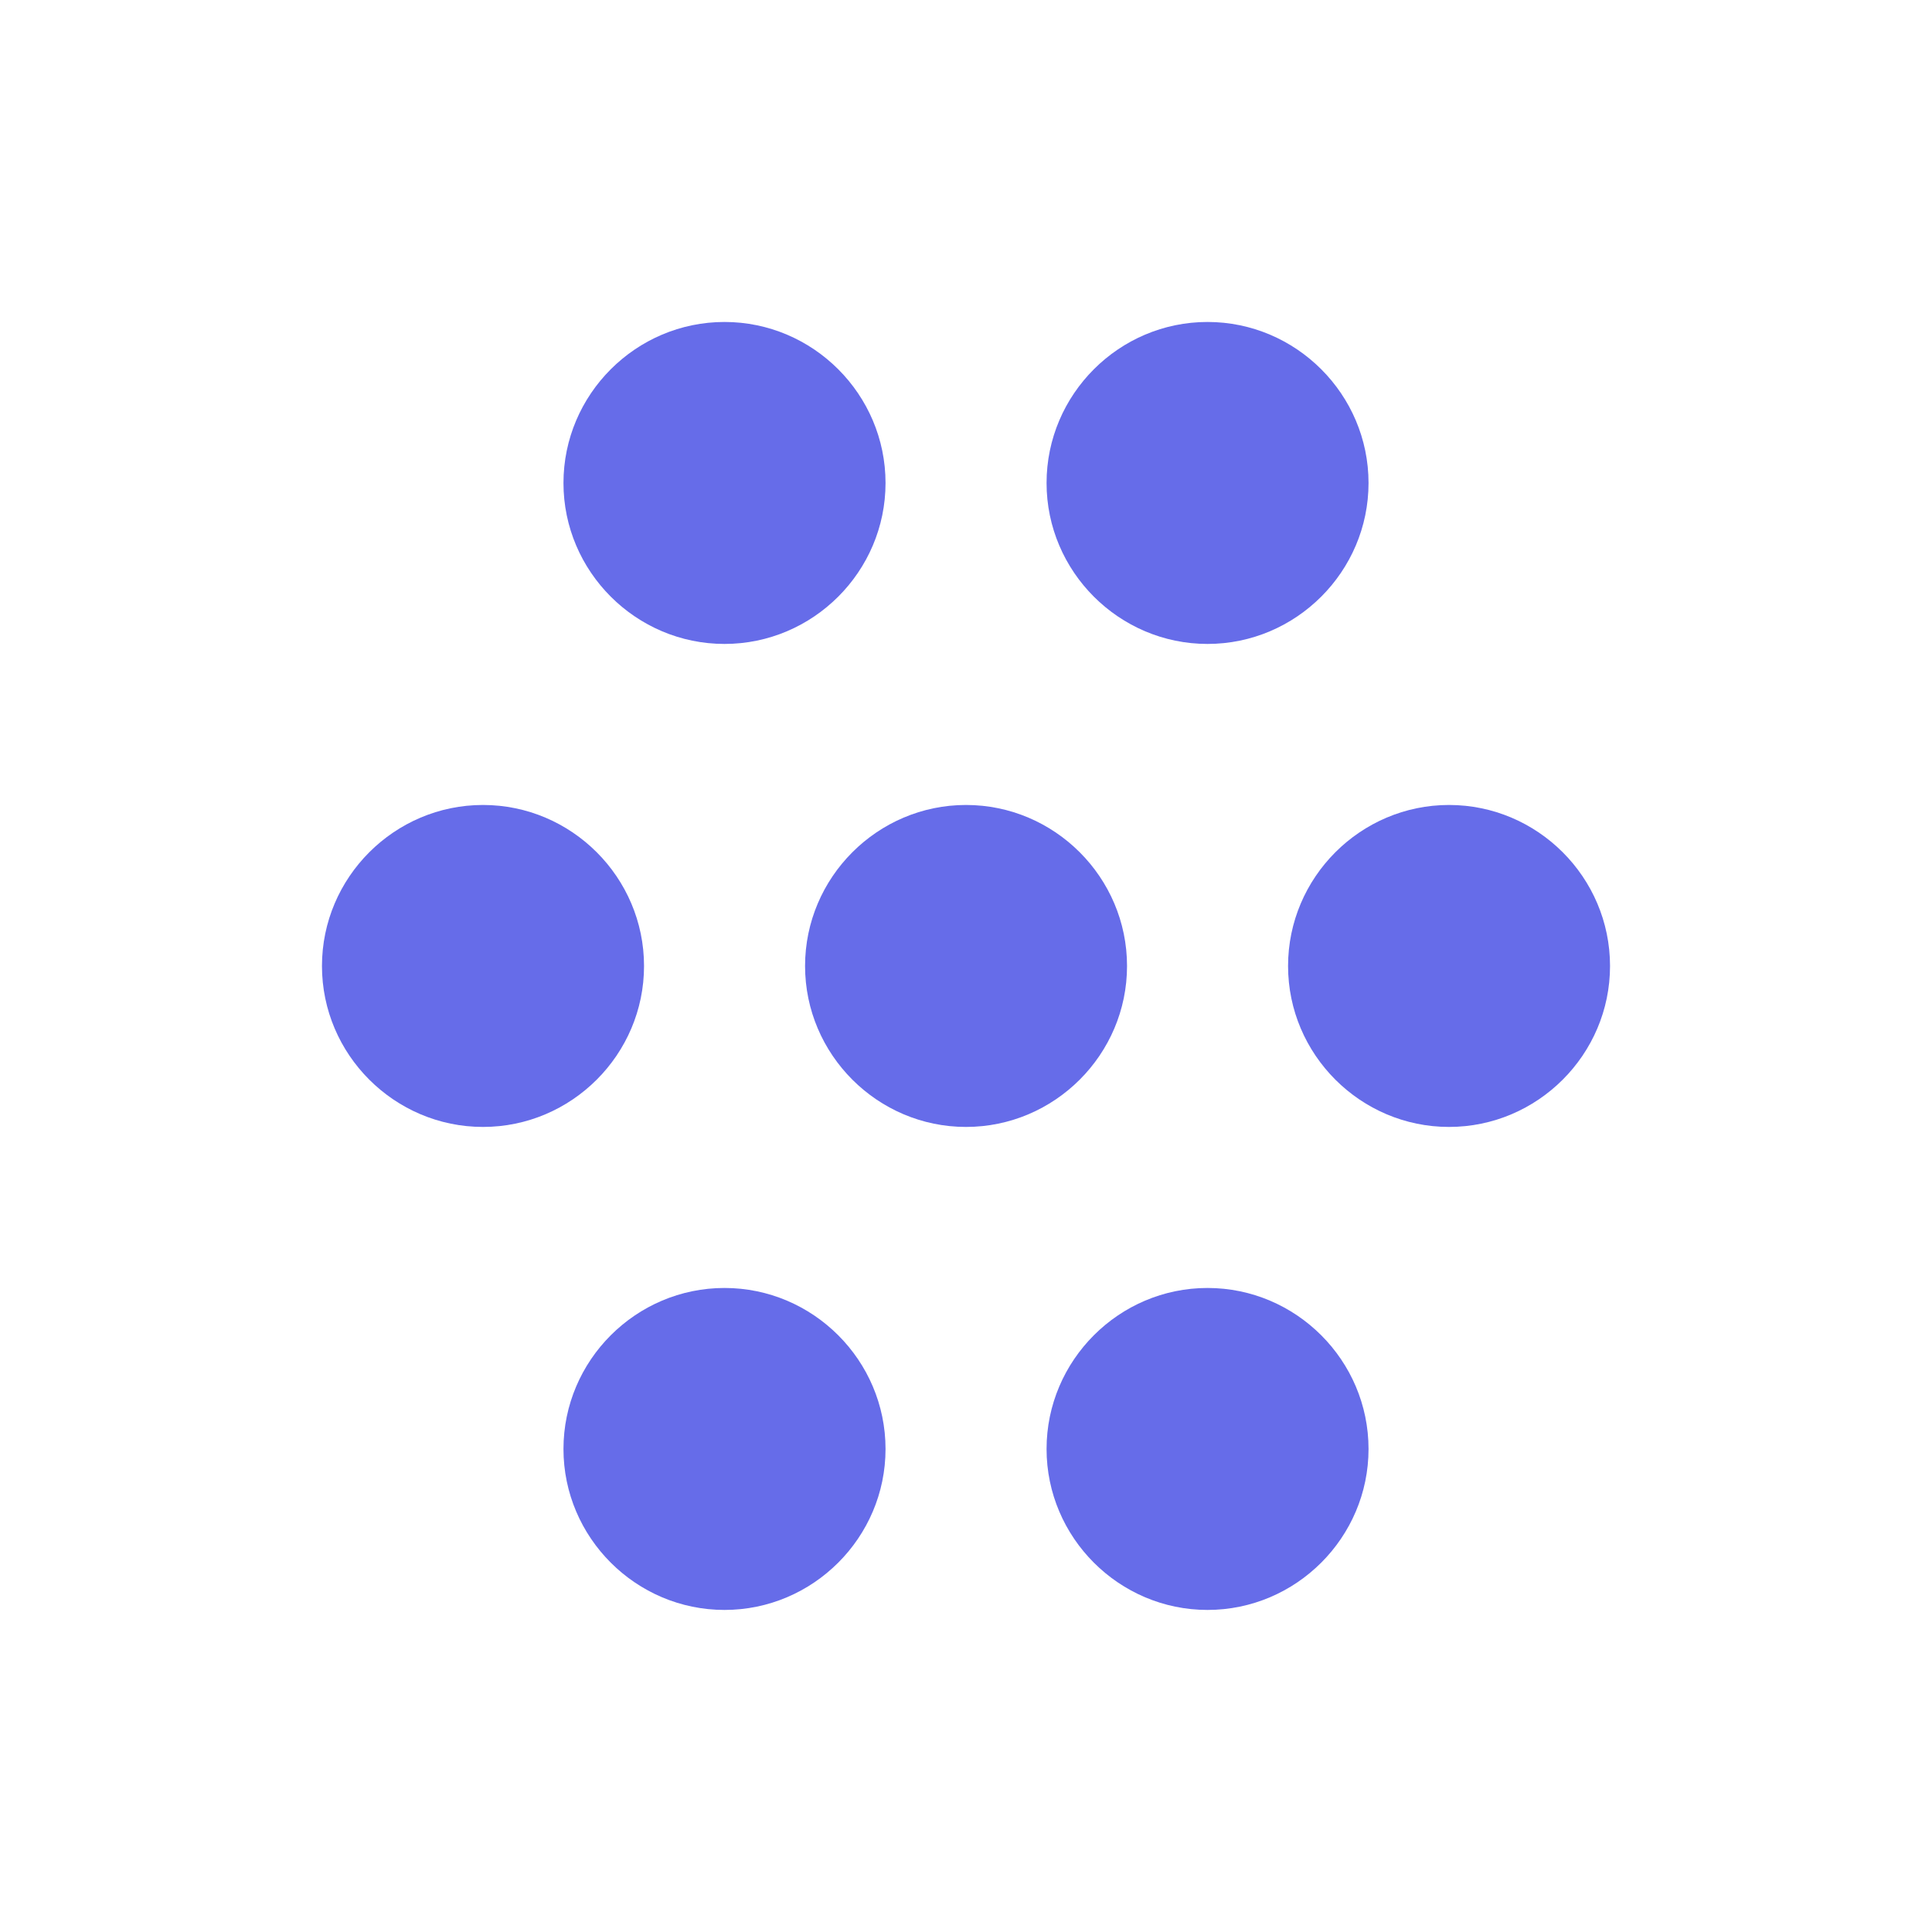 <svg width="20" height="20" viewBox="0 0 20 20" fill="none" xmlns="http://www.w3.org/2000/svg">
<path d="M13.334 10C13.334 9.083 14.084 8.333 15 8.333C15.917 8.333 16.667 9.083 16.667 10C16.667 10.916 15.917 11.666 15 11.666C14.084 11.666 13.334 10.916 13.334 10ZM8.334 10C8.334 9.083 9.084 8.333 10 8.333C10.917 8.333 11.667 9.083 11.667 10C11.667 10.916 10.917 11.666 10 11.666C9.084 11.666 8.334 10.916 8.334 10ZM3.333 10C3.333 9.083 4.083 8.333 5 8.333C5.917 8.333 6.667 9.083 6.667 10C6.667 10.916 5.917 11.666 5 11.666C4.083 11.666 3.333 10.916 3.333 10ZM10.834 15C10.834 14.083 11.584 13.333 12.5 13.333C13.417 13.333 14.167 14.083 14.167 15C14.167 15.916 13.417 16.666 12.5 16.666C11.584 16.666 10.834 15.916 10.834 15ZM5.833 15C5.833 14.083 6.583 13.333 7.5 13.333C8.417 13.333 9.167 14.083 9.167 15C9.167 15.916 8.417 16.666 7.5 16.666C6.583 16.666 5.833 15.916 5.833 15ZM10.834 5C10.834 4.083 11.584 3.333 12.5 3.333C13.417 3.333 14.167 4.083 14.167 5C14.167 5.916 13.417 6.666 12.5 6.666C11.584 6.666 10.834 5.916 10.834 5ZM5.833 5C5.833 4.083 6.583 3.333 7.5 3.333C8.417 3.333 9.167 4.083 9.167 5C9.167 5.916 8.417 6.666 7.5 6.666C6.583 6.666 5.833 5.916 5.833 5Z" fill="#666CE9"/>
</svg>
